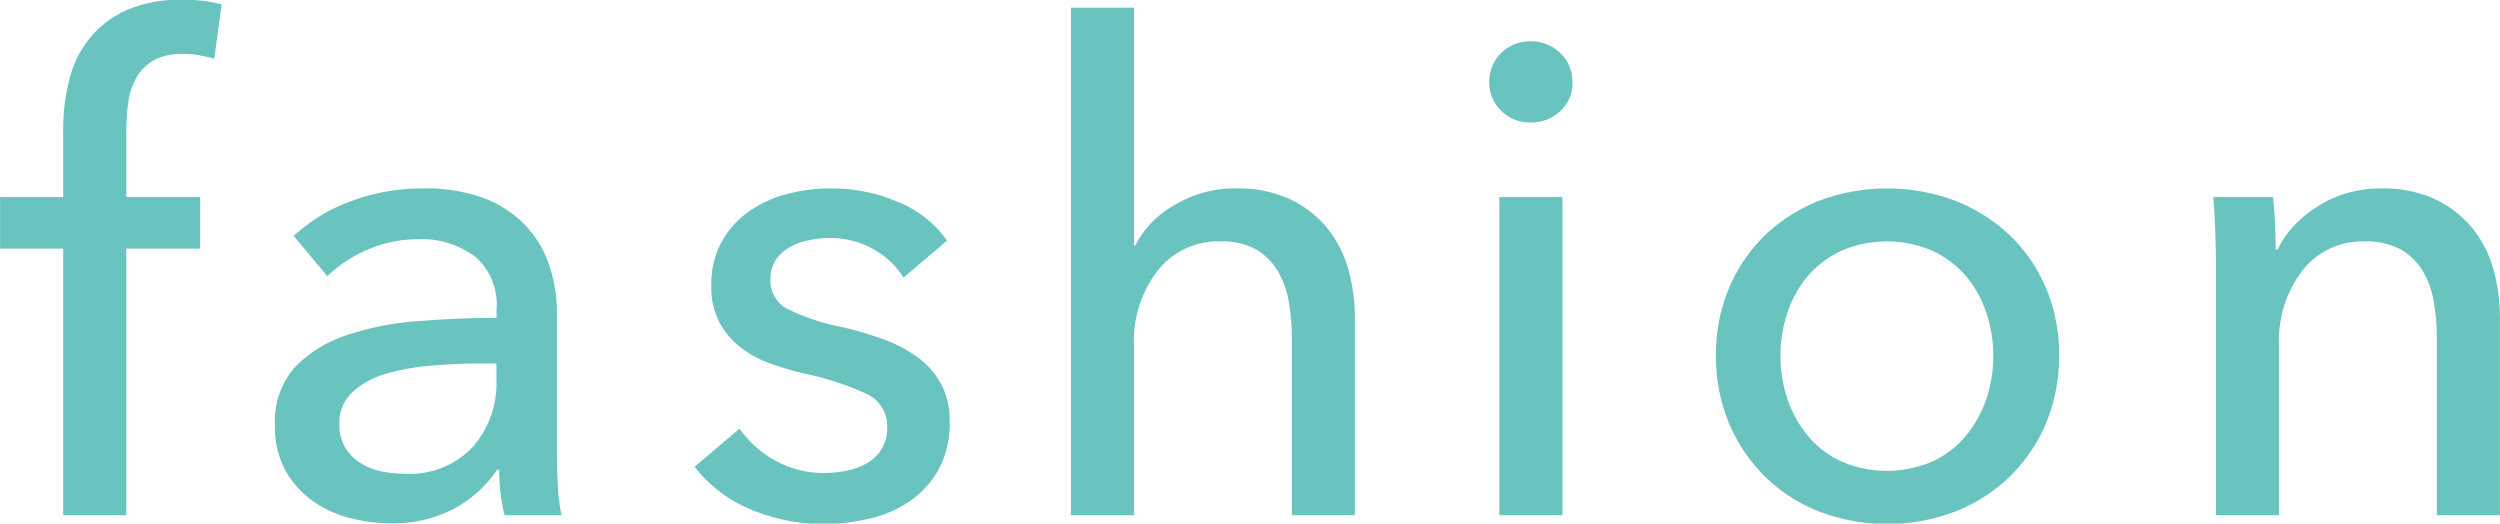 <svg xmlns="http://www.w3.org/2000/svg" width="104.281" height="21.84" viewBox="0 0 104.281 21.84">
  <defs>
    <style>
      .cls-1 {
        fill: #69c3be;
        fill-rule: evenodd;
      }
    </style>
  </defs>
  <path id="text02.svg" class="cls-1" d="M505.537,4287.16h-3.08v-2.77a8.192,8.192,0,0,1,.084-1.19,2.814,2.814,0,0,1,.336-1.02,1.9,1.9,0,0,1,.714-0.72,2.4,2.4,0,0,1,1.218-.27,3.69,3.69,0,0,1,.7.06c0.2,0.04.41,0.08,0.616,0.14l0.308-2.27a6.217,6.217,0,0,0-1.652-.19,5.566,5.566,0,0,0-2.282.42,4.12,4.12,0,0,0-1.54,1.15,4.37,4.37,0,0,0-.868,1.72,8.3,8.3,0,0,0-.266,2.17v2.77h-2.632v2.15h2.632v11.12h2.632v-11.12h3.08v-2.15Zm12.36,5.04c-1.12,0-2.231.05-3.332,0.14a11.772,11.772,0,0,0-2.968.6,5.234,5.234,0,0,0-2.128,1.34,3.41,3.41,0,0,0-.812,2.4,3.747,3.747,0,0,0,.462,1.93,3.925,3.925,0,0,0,1.162,1.26,4.7,4.7,0,0,0,1.554.69,6.854,6.854,0,0,0,1.638.21,5.528,5.528,0,0,0,2.618-.59,5.075,5.075,0,0,0,1.834-1.65h0.084a8.218,8.218,0,0,0,.224,1.9h2.38a7.219,7.219,0,0,1-.154-1.22q-0.042-.735-0.042-1.41V4292a6.088,6.088,0,0,0-.336-2.04,4.425,4.425,0,0,0-1.008-1.65,4.644,4.644,0,0,0-1.722-1.11,6.879,6.879,0,0,0-2.478-.4,8.435,8.435,0,0,0-3.038.53,7.071,7.071,0,0,0-2.394,1.45l1.4,1.68a5.491,5.491,0,0,1,1.666-1.1,5.216,5.216,0,0,1,2.114-.44,3.689,3.689,0,0,1,2.38.72,2.637,2.637,0,0,1,.9,2.2v0.36Zm0,1.9v0.7a4.029,4.029,0,0,1-.994,2.79,3.617,3.617,0,0,1-2.842,1.11,5.261,5.261,0,0,1-.98-0.1,2.805,2.805,0,0,1-.868-0.35,2.015,2.015,0,0,1-.63-0.65,1.833,1.833,0,0,1-.238-0.98,1.715,1.715,0,0,1,.56-1.34,3.574,3.574,0,0,1,1.414-.76,9.527,9.527,0,0,1,1.9-.33q1.05-.09,2.03-0.09H517.9Zm18.794-5.12a4.536,4.536,0,0,0-2.058-1.62,6.924,6.924,0,0,0-2.758-.56,7.1,7.1,0,0,0-1.848.23,4.938,4.938,0,0,0-1.6.73,3.837,3.837,0,0,0-1.134,1.26,3.67,3.67,0,0,0-.434,1.83,3.168,3.168,0,0,0,.35,1.56,3.283,3.283,0,0,0,.91,1.05,4.571,4.571,0,0,0,1.246.66c0.457,0.16.91,0.29,1.358,0.4a11.7,11.7,0,0,1,2.59.84,1.464,1.464,0,0,1,.882,1.38,1.727,1.727,0,0,1-.224.92,1.771,1.771,0,0,1-.6.59,2.861,2.861,0,0,1-.84.32,5.035,5.035,0,0,1-.966.1,4.144,4.144,0,0,1-2.058-.53,4.377,4.377,0,0,1-1.47-1.32l-1.876,1.59a5.712,5.712,0,0,0,2.394,1.8,7.8,7.8,0,0,0,2.954.59,8.5,8.5,0,0,0,1.96-.23,5,5,0,0,0,1.694-.74,3.954,3.954,0,0,0,1.19-1.33,4.061,4.061,0,0,0,.448-1.99,3.215,3.215,0,0,0-.336-1.51,3.35,3.35,0,0,0-.938-1.11,5.622,5.622,0,0,0-1.414-.77,15.209,15.209,0,0,0-1.764-.53,9.148,9.148,0,0,1-2.268-.74,1.333,1.333,0,0,1-.756-1.25,1.468,1.468,0,0,1,.21-0.8,1.737,1.737,0,0,1,.56-0.53,2.486,2.486,0,0,1,.8-0.3,3.9,3.9,0,0,1,.9-0.1,3.6,3.6,0,0,1,1.82.46,3.425,3.425,0,0,1,1.26,1.19Zm7.8,0.2v-9.92h-2.632v21.17h2.632v-7.04a4.791,4.791,0,0,1,1.008-3.19,3.2,3.2,0,0,1,2.576-1.19,2.987,2.987,0,0,1,1.5.33,2.632,2.632,0,0,1,.91.9,3.81,3.81,0,0,1,.462,1.29,9.111,9.111,0,0,1,.126,1.55v7.35H553.7v-8.23a7.241,7.241,0,0,0-.294-2.1,4.785,4.785,0,0,0-.91-1.71,4.554,4.554,0,0,0-1.54-1.16,5.16,5.16,0,0,0-2.212-.43,4.819,4.819,0,0,0-2.576.7,4.016,4.016,0,0,0-1.624,1.68h-0.056Zm17.87-2.02h-2.632v13.27h2.632v-13.27Zm-0.094-6.01a1.753,1.753,0,0,0-1.236-.49,1.709,1.709,0,0,0-1.222.49,1.656,1.656,0,0,0-.5,1.22,1.605,1.605,0,0,0,.5,1.19,1.668,1.668,0,0,0,1.222.49,1.78,1.78,0,0,0,1.236-.47,1.579,1.579,0,0,0,.514-1.21A1.631,1.631,0,0,0,562.267,4281.15Zm20.263,9.8a6.647,6.647,0,0,0-1.512-2.2,7.113,7.113,0,0,0-2.282-1.44,8.1,8.1,0,0,0-5.656,0,6.953,6.953,0,0,0-2.268,1.44,6.746,6.746,0,0,0-1.5,2.2,7.091,7.091,0,0,0-.546,2.82,7.211,7.211,0,0,0,.546,2.83,6.833,6.833,0,0,0,1.5,2.22,6.686,6.686,0,0,0,2.268,1.46,7.95,7.95,0,0,0,5.656,0,6.835,6.835,0,0,0,2.282-1.46,6.731,6.731,0,0,0,1.512-2.22,7.211,7.211,0,0,0,.546-2.83A7.091,7.091,0,0,0,582.53,4290.95Zm-2.493,4.65a4.848,4.848,0,0,1-.856,1.53,3.993,3.993,0,0,1-1.391,1.06,4.8,4.8,0,0,1-3.792,0,3.98,3.98,0,0,1-1.39-1.06,4.812,4.812,0,0,1-.857-1.53,5.634,5.634,0,0,1-.295-1.82,5.531,5.531,0,0,1,.295-1.81,4.606,4.606,0,0,1,.857-1.53,4.182,4.182,0,0,1,1.39-1.04,4.8,4.8,0,0,1,3.792,0,4.2,4.2,0,0,1,1.391,1.04,4.639,4.639,0,0,1,.856,1.53,5.531,5.531,0,0,1,.295,1.81A5.634,5.634,0,0,1,580.037,4295.6Zm9.472-8.44c0.038,0.43.066,0.92,0.084,1.48s0.028,1.02.028,1.38v10.41h2.632v-7.05a4.793,4.793,0,0,1,.994-3.18,3.167,3.167,0,0,1,2.562-1.19,3.068,3.068,0,0,1,1.512.33,2.59,2.59,0,0,1,.924.9,3.661,3.661,0,0,1,.462,1.29,8.992,8.992,0,0,1,.126,1.54v7.36h2.632v-8.23a7.241,7.241,0,0,0-.294-2.1,4.769,4.769,0,0,0-.91-1.71,4.544,4.544,0,0,0-1.54-1.16,5.157,5.157,0,0,0-2.212-.43,5,5,0,0,0-1.4.19,4.669,4.669,0,0,0-1.232.55,4.81,4.81,0,0,0-.994.81,3.977,3.977,0,0,0-.686.99h-0.084q0-.42-0.028-1.05c-0.018-.42-0.046-0.79-0.084-1.13h-2.492Z" transform="translate(-497.188 -4278.94)"/>
</svg>

